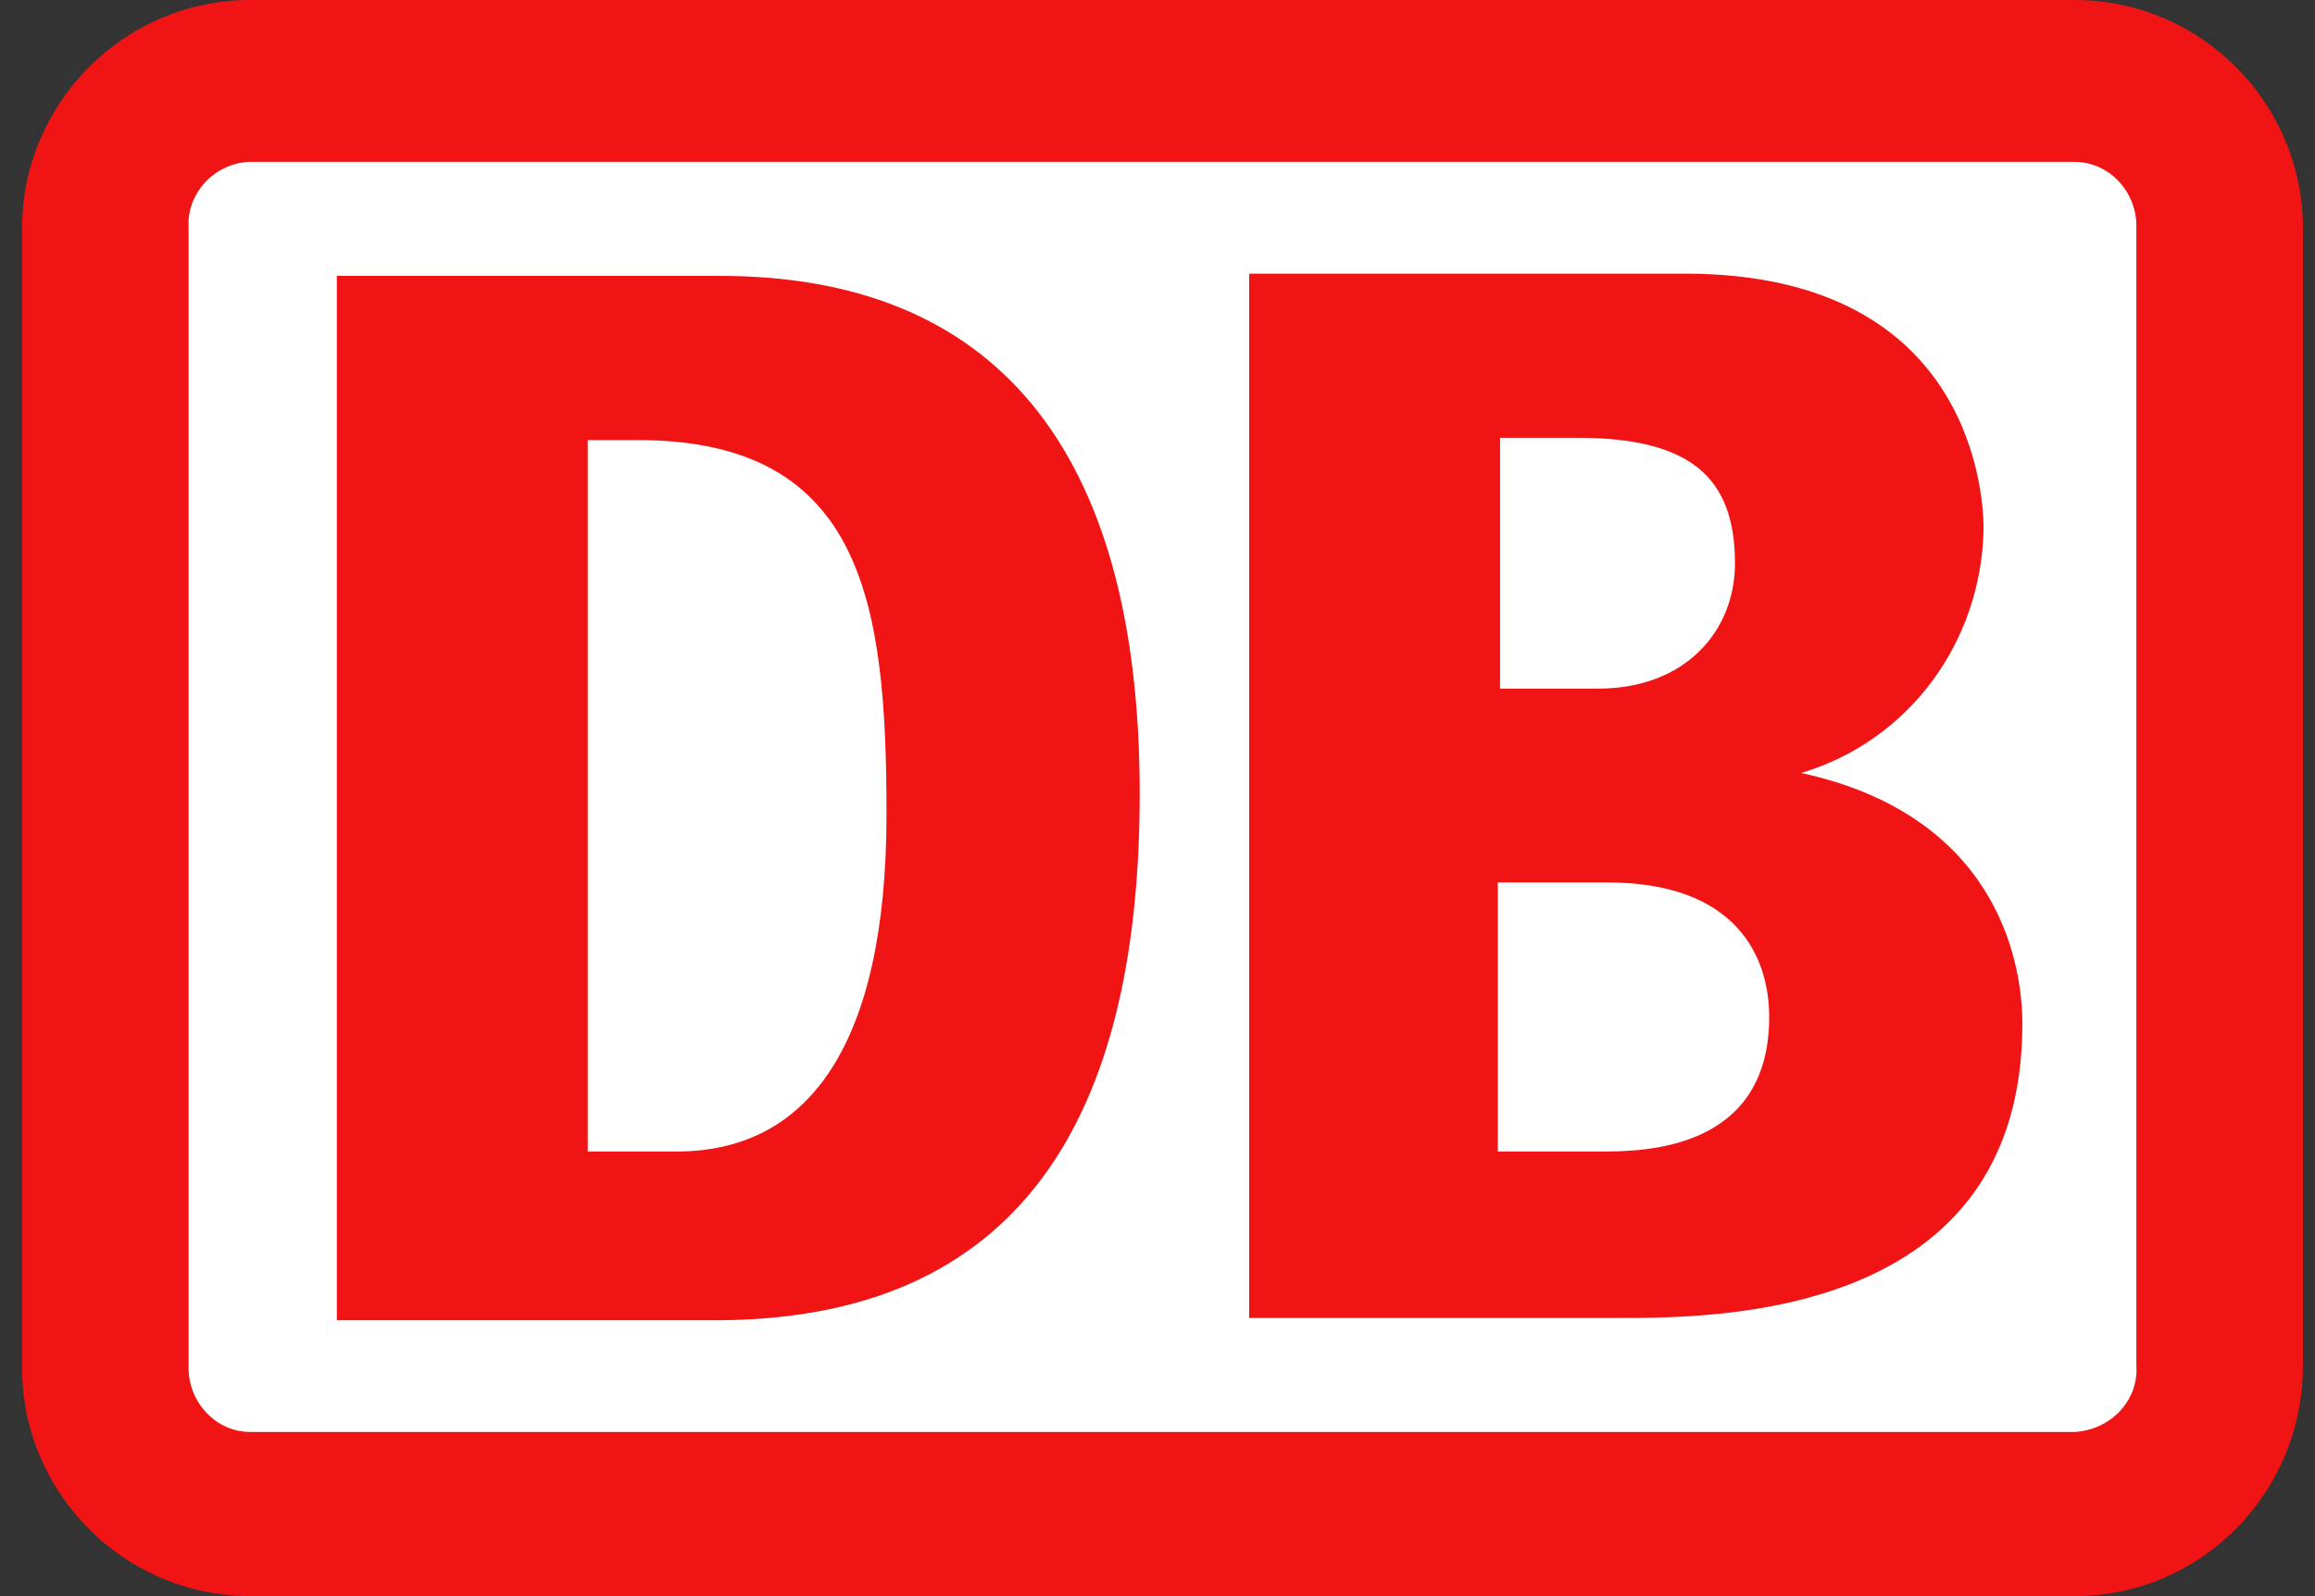 <svg width="87" height="60" viewBox="0 0 87 60" fill="none" xmlns="http://www.w3.org/2000/svg">
<rect x="0" y="0" width="87" height="60" fill="#333333" stroke="none"/>
<g clip-path="url(#clip0_946_3921)">
<path d="M77.973 0H9.402C4.688 0 0.831 3.857 0.831 8.571V51.429C0.831 56.143 4.688 60 9.402 60H77.973C82.688 60 86.545 56.143 86.545 51.343V8.571C86.545 3.857 82.688 0 77.973 0Z" fill="#F01414"/>
<path d="M80.287 51.343C80.373 52.629 79.345 53.743 77.973 53.829H9.402C8.116 53.829 7.088 52.714 7.088 51.429V8.571C7.002 7.286 8.03 6.171 9.316 6.086H77.973C79.259 6.086 80.287 7.2 80.287 8.486V51.343Z" fill="white"/>
<path d="M27.059 49.629H12.659V10.371H27.059C37.259 10.371 42.831 16.714 42.831 29.828C42.831 41.143 38.974 49.543 27.059 49.629ZM33.316 30.6C33.316 22.714 32.459 16.543 23.974 16.543H22.088V43.286H25.431C30.402 43.286 33.316 39.257 33.316 30.6ZM67.688 29.057C71.716 27.857 74.459 24.171 74.545 19.886C74.545 19.029 74.374 10.286 63.316 10.286H46.945V49.543H60.831C64.516 49.543 76.002 49.543 76.002 38.486C76.002 35.828 74.802 30.6 67.688 29.057ZM56.288 16.457H59.288C63.488 16.457 65.202 17.914 65.202 21.171C65.202 23.743 63.316 25.886 60.059 25.886H56.373V16.457H56.288ZM60.145 43.286H56.288V33.171H60.402C65.288 33.171 66.488 36 66.488 38.228C66.488 43.286 61.688 43.286 60.145 43.286Z" fill="#F01414"/>
</g>
<defs>
<clipPath id="clip0_946_3921">
<rect width="85.714" height="60" fill="white" transform="translate(0.831)"/>
</clipPath>
</defs>
</svg>